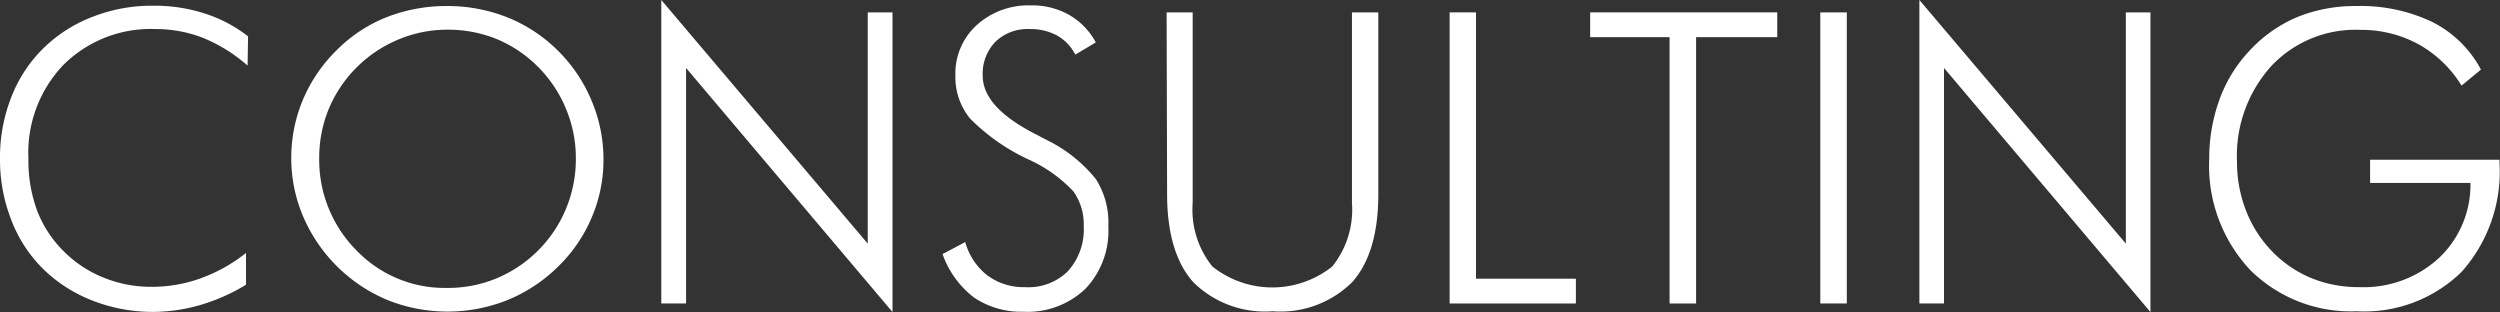 <?xml version="1.0" encoding="UTF-8"?> <svg xmlns="http://www.w3.org/2000/svg" width="157.42" height="19.65" viewBox="0 0 157.42 19.65"><rect x="0" y="0" width="157.42" height="19.65" fill="#333333" stroke="none"/><defs><style>.cls-1{fill:#fff;}</style></defs><title>menu_consulting</title><g id="レイヤー_2" data-name="レイヤー 2"><g id="レイヤー_1-2" data-name="レイヤー 1"><path class="cls-1" d="M15.59,4.13A10,10,0,0,0,12.8,2.39a8.21,8.21,0,0,0-3-.56A7.78,7.78,0,0,0,4,4.08,8,8,0,0,0,1.79,10a9.12,9.12,0,0,0,.55,3.27A7.27,7.27,0,0,0,4,15.81a7.45,7.45,0,0,0,2.52,1.67,7.92,7.92,0,0,0,3.05.58,9,9,0,0,0,3.08-.54,10.14,10.14,0,0,0,2.84-1.59v2a12,12,0,0,1-2.86,1.27,10.77,10.77,0,0,1-3,.44,10.42,10.42,0,0,1-3.8-.71,9.21,9.21,0,0,1-3.12-2,8.71,8.71,0,0,1-2-3.08A10.41,10.41,0,0,1,0,10,10.36,10.36,0,0,1,.71,6.12a8.76,8.76,0,0,1,2-3.06,9,9,0,0,1,3.12-2A10.16,10.16,0,0,1,9.64.36a10.25,10.25,0,0,1,3.25.49,8.72,8.72,0,0,1,2.73,1.44Z"></path><path class="cls-1" d="M38,10a9.21,9.21,0,0,1-.74,3.69,9.38,9.38,0,0,1-2.13,3.11,9.83,9.83,0,0,1-3.19,2.1,10.18,10.18,0,0,1-7.52,0,9.93,9.93,0,0,1-5.31-5.22A9.33,9.33,0,0,1,18.34,10a9.44,9.44,0,0,1,.73-3.71,9.59,9.59,0,0,1,2.14-3.14,9.23,9.23,0,0,1,3.14-2.07,10.33,10.33,0,0,1,3.79-.7,10.19,10.19,0,0,1,3.8.71,9.5,9.5,0,0,1,3.15,2.06,9.59,9.59,0,0,1,2.14,3.14A9.44,9.44,0,0,1,38,10Zm-9.82,8.13a8,8,0,0,0,3.08-.6,8.12,8.12,0,0,0,5-7.53,8,8,0,0,0-.61-3.12,8.1,8.1,0,0,0-1.75-2.65,8,8,0,0,0-2.6-1.76,8.08,8.08,0,0,0-3.1-.6,7.89,7.89,0,0,0-3.07.6A8.14,8.14,0,0,0,20.7,6.86,8.1,8.1,0,0,0,20.1,10a8.08,8.08,0,0,0,2.36,5.78,7.7,7.7,0,0,0,5.68,2.35Z"></path><path class="cls-1" d="M41.64,19.11V0l13,15.34V.78h1.56V19.65l-13-15.37V19.11Z"></path><path class="cls-1" d="M59.35,16l1.43-.76a4,4,0,0,0,1.39,2.1,3.82,3.82,0,0,0,2.36.74,3.53,3.53,0,0,0,2.71-1,3.91,3.91,0,0,0,1-2.84,3.55,3.55,0,0,0-.66-2.2,8.91,8.91,0,0,0-2.82-2,12.69,12.69,0,0,1-3.68-2.58,4.11,4.11,0,0,1-.92-2.68,4.12,4.12,0,0,1,1.32-3.18A4.84,4.84,0,0,1,64.89.34a4.74,4.74,0,0,1,2.4.58A4.39,4.39,0,0,1,69,2.67l-1.29.77a2.87,2.87,0,0,0-1.14-1.2,3.49,3.49,0,0,0-1.73-.41,2.91,2.91,0,0,0-2.15.79,2.88,2.88,0,0,0-.81,2.15q0,1.94,3.18,3.6l.88.46A9.1,9.1,0,0,1,69,11.27a5.09,5.09,0,0,1,.79,3,5.28,5.28,0,0,1-1.44,3.91,5.27,5.27,0,0,1-3.92,1.45,5.33,5.33,0,0,1-3.09-.89A5.93,5.93,0,0,1,59.35,16Z"></path><path class="cls-1" d="M73.46.78H75.1v12a5.71,5.71,0,0,0,1.24,4,6.06,6.06,0,0,0,7.55,0,5.71,5.71,0,0,0,1.24-4V.78h1.66V12.21q0,3.72-1.65,5.56a6.41,6.41,0,0,1-5,1.83,6.43,6.43,0,0,1-5-1.83q-1.65-1.85-1.65-5.56Z"></path><path class="cls-1" d="M91.28,19.11V.78h1.66V17.55h6.29v1.56Z"></path><path class="cls-1" d="M105.13,19.11V2.34h-5V.78h11.78V2.34H106.8V19.11Z"></path><path class="cls-1" d="M114.62,19.11V.78h1.67V19.11Z"></path><path class="cls-1" d="M120.86,19.11V0l13,15.34V.78h1.55V19.65l-13-15.37V19.11Z"></path><path class="cls-1" d="M155,5.39a7.44,7.44,0,0,0-2.74-2.62,7.58,7.58,0,0,0-3.67-.89A7.26,7.26,0,0,0,143,4.18a8.43,8.43,0,0,0-2.14,6,8.39,8.39,0,0,0,.57,3.09,7.67,7.67,0,0,0,1.66,2.58,7.35,7.35,0,0,0,2.47,1.67,7.84,7.84,0,0,0,3,.56,7,7,0,0,0,5-1.82,6.34,6.34,0,0,0,2-4.74h-6.32V10.06h8.15v.2A9.48,9.48,0,0,1,155,17.12a8.75,8.75,0,0,1-6.59,2.48A9,9,0,0,1,141.69,17a9.59,9.59,0,0,1-2.58-7,10.81,10.81,0,0,1,.65-3.74,8.88,8.88,0,0,1,1.88-3.06,8.71,8.71,0,0,1,3-2.12,9.68,9.68,0,0,1,3.73-.7,10.51,10.51,0,0,1,4.78,1,7.08,7.08,0,0,1,3.07,3Z"></path></g></g></svg> 